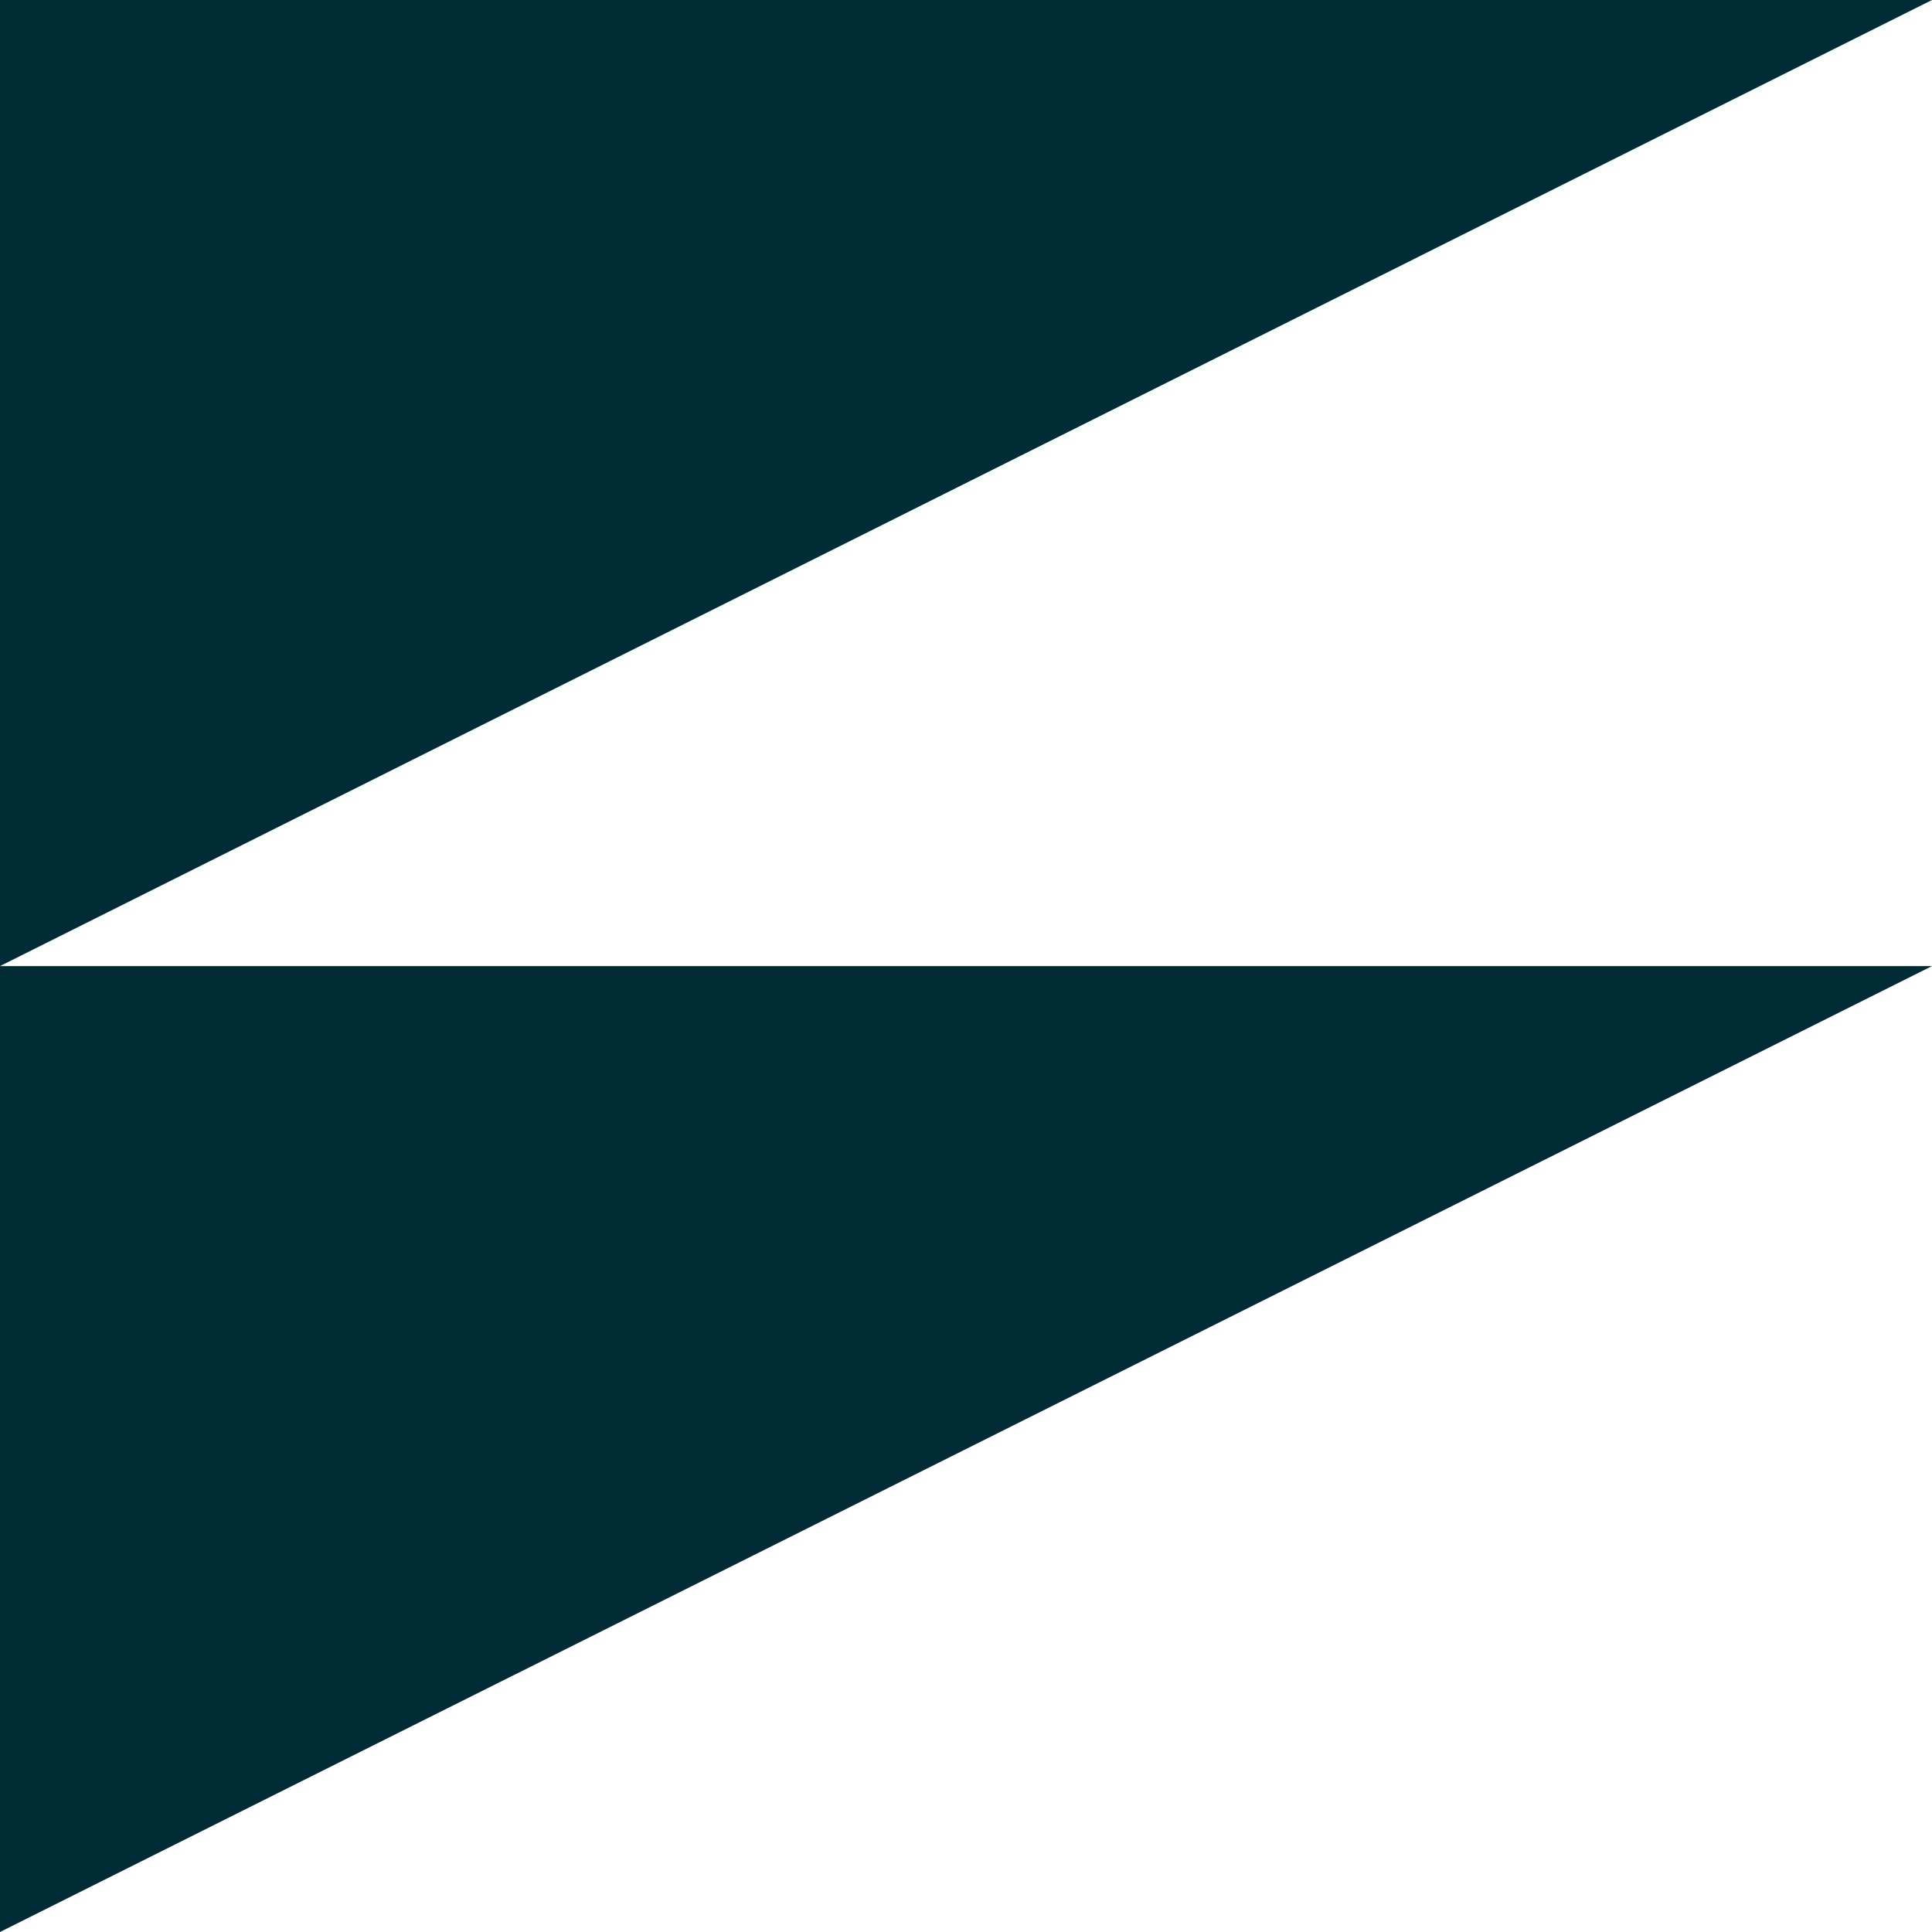 <svg width="40" height="40" viewBox="0 0 40 40" fill="none" xmlns="http://www.w3.org/2000/svg">
<path d="M0 40L40 20.002H0V40Z" fill="#012B35"/>
<path d="M0 20.002L40 0H0V20.002Z" fill="#012B35"/>
</svg>
